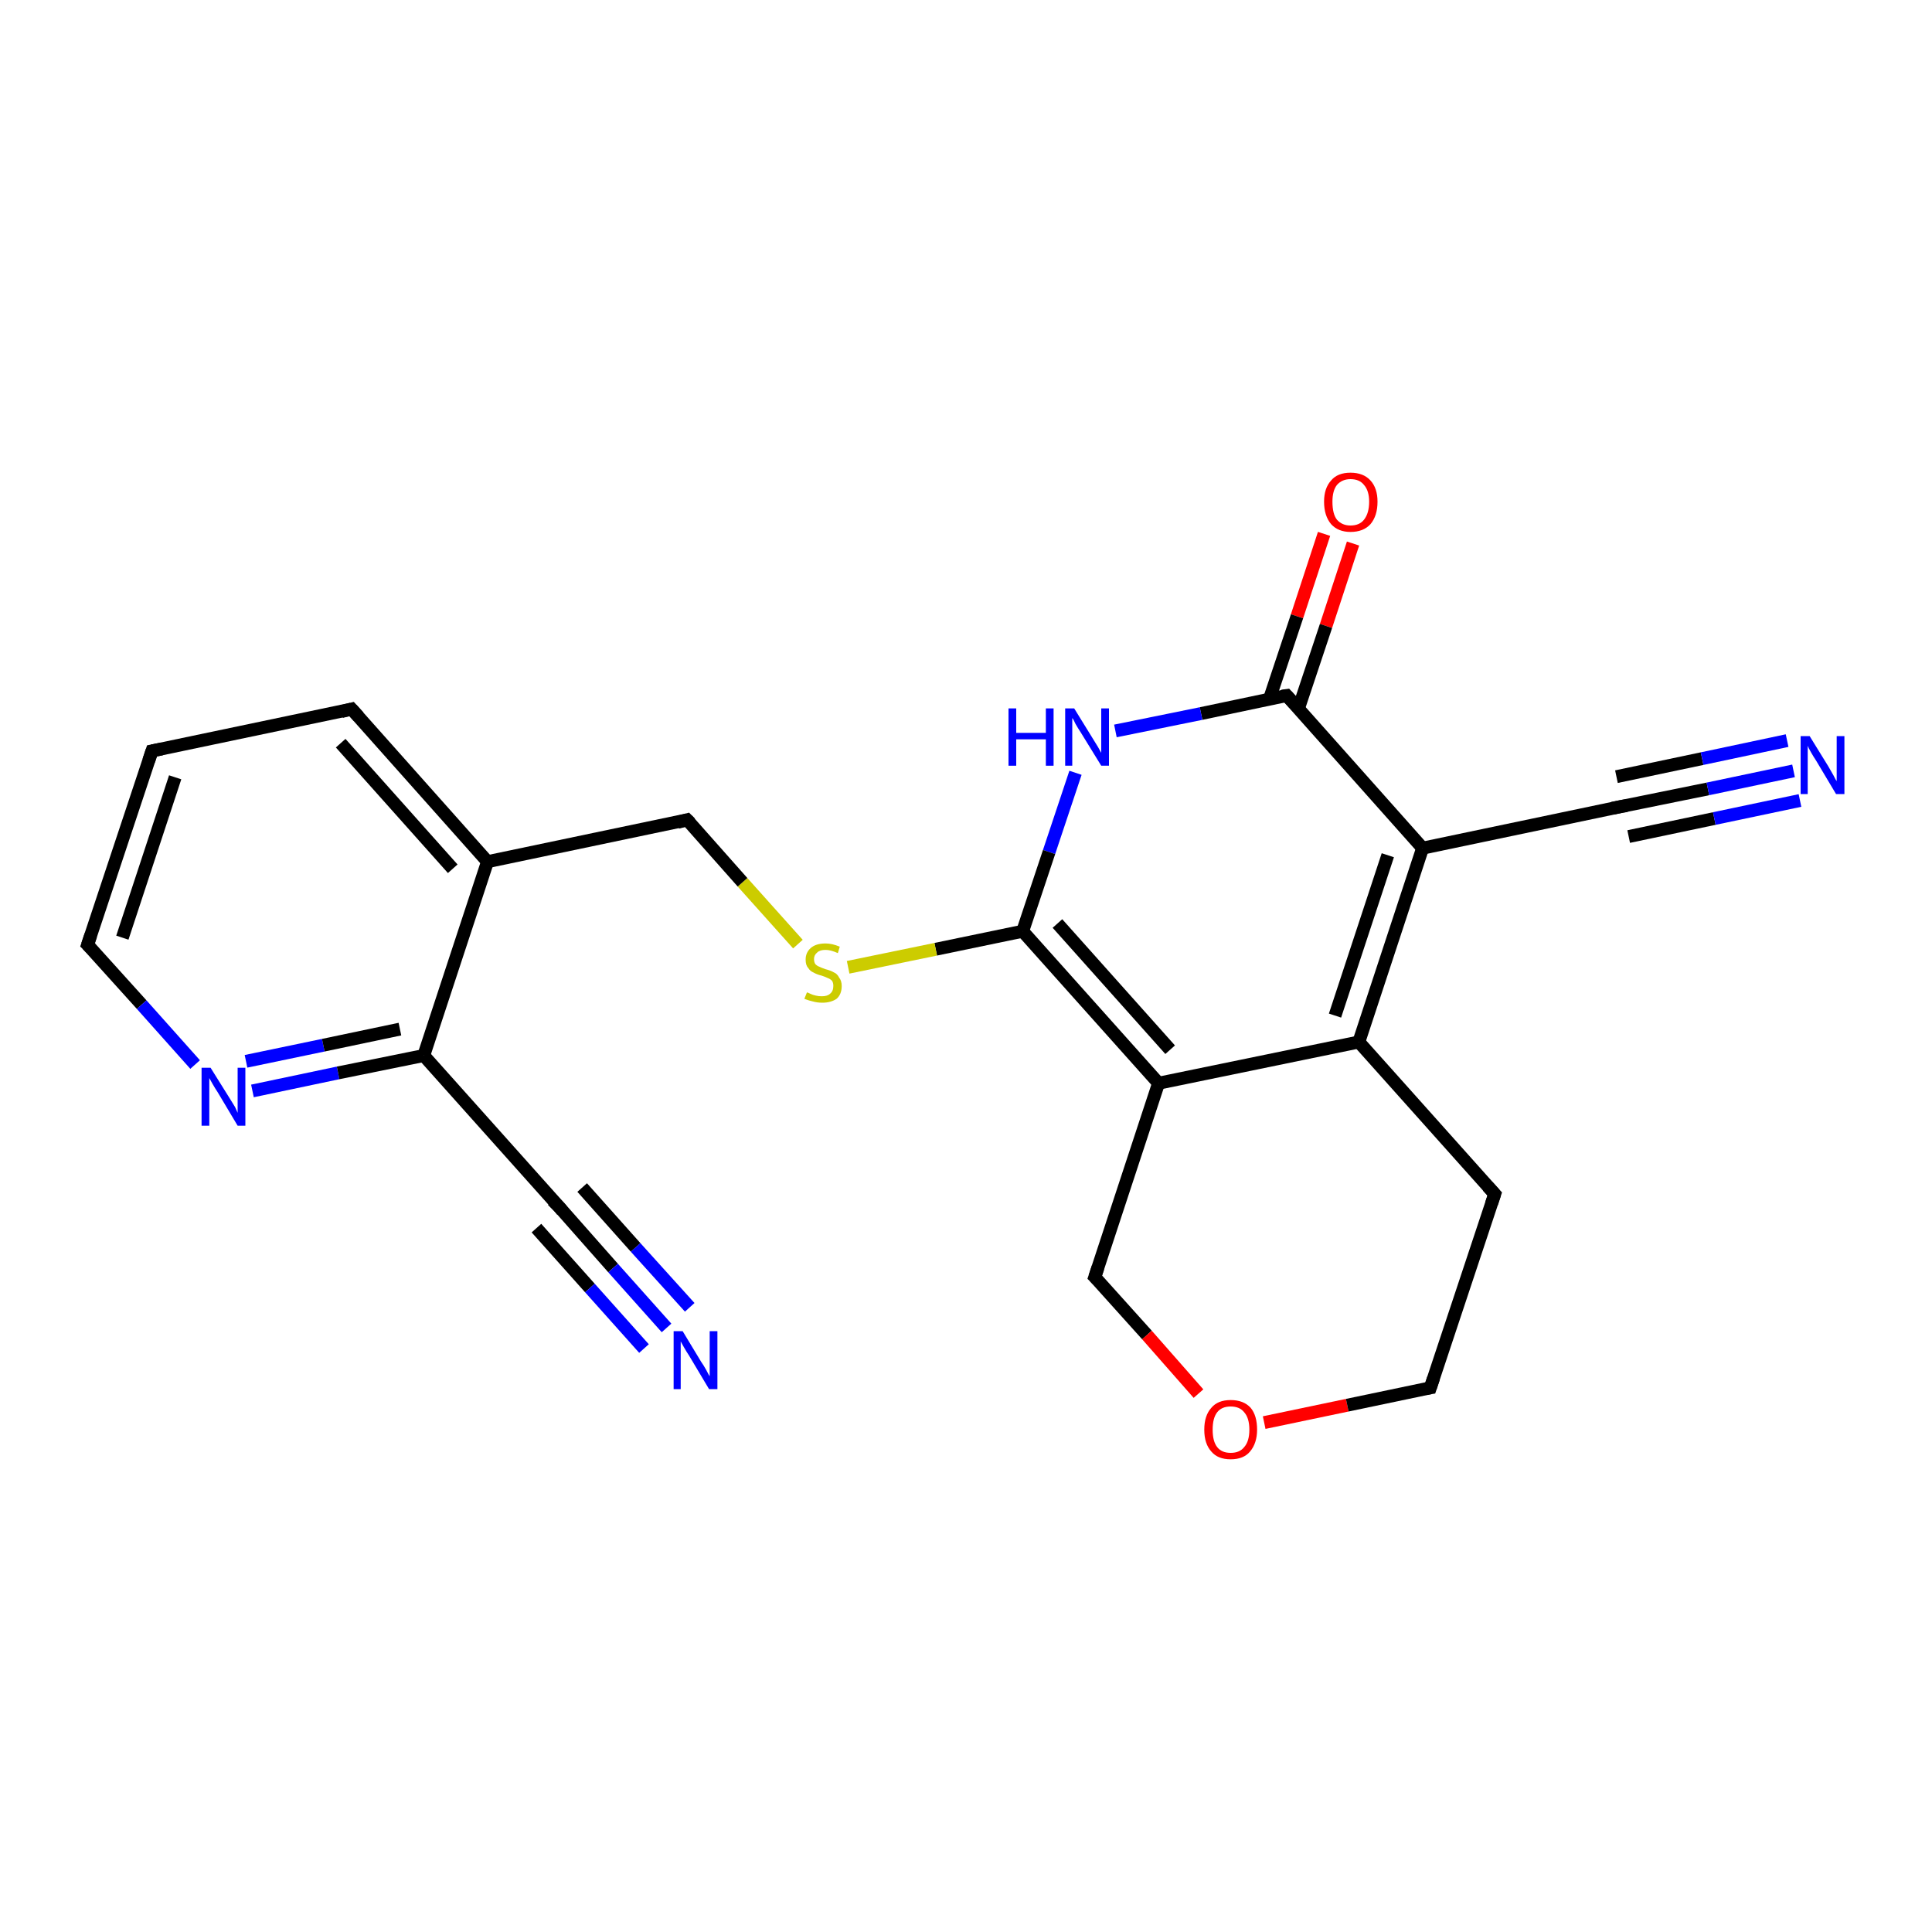 <?xml version='1.0' encoding='iso-8859-1'?>
<svg version='1.1' baseProfile='full'
              xmlns='http://www.w3.org/2000/svg'
                      xmlns:rdkit='http://www.rdkit.org/xml'
                      xmlns:xlink='http://www.w3.org/1999/xlink'
                  xml:space='preserve'
width='300px' height='300px' viewBox='0 0 300 300'>
<!-- END OF HEADER -->
<rect style='opacity:1.0;fill:#FFFFFF;stroke:none' width='300.0' height='300.0' x='0.0' y='0.0'> </rect>
<path class='bond-0 atom-0 atom-1' d='M 210.1,84.4 L 205.9,97.2' style='fill:none;fill-rule:evenodd;stroke:#FF0000;stroke-width:2.0px;stroke-linecap:butt;stroke-linejoin:miter;stroke-opacity:1' />
<path class='bond-0 atom-0 atom-1' d='M 205.9,97.2 L 201.6,110.1' style='fill:none;fill-rule:evenodd;stroke:#000000;stroke-width:2.0px;stroke-linecap:butt;stroke-linejoin:miter;stroke-opacity:1' />
<path class='bond-0 atom-0 atom-1' d='M 205.6,82.9 L 201.4,95.7' style='fill:none;fill-rule:evenodd;stroke:#FF0000;stroke-width:2.0px;stroke-linecap:butt;stroke-linejoin:miter;stroke-opacity:1' />
<path class='bond-0 atom-0 atom-1' d='M 201.4,95.7 L 197.1,108.6' style='fill:none;fill-rule:evenodd;stroke:#000000;stroke-width:2.0px;stroke-linecap:butt;stroke-linejoin:miter;stroke-opacity:1' />
<path class='bond-1 atom-1 atom-2' d='M 199.8,108.0 L 186.5,110.8' style='fill:none;fill-rule:evenodd;stroke:#000000;stroke-width:2.0px;stroke-linecap:butt;stroke-linejoin:miter;stroke-opacity:1' />
<path class='bond-1 atom-1 atom-2' d='M 186.5,110.8 L 173.2,113.5' style='fill:none;fill-rule:evenodd;stroke:#0000FF;stroke-width:2.0px;stroke-linecap:butt;stroke-linejoin:miter;stroke-opacity:1' />
<path class='bond-2 atom-2 atom-3' d='M 167.0,120.0 L 162.9,132.3' style='fill:none;fill-rule:evenodd;stroke:#0000FF;stroke-width:2.0px;stroke-linecap:butt;stroke-linejoin:miter;stroke-opacity:1' />
<path class='bond-2 atom-2 atom-3' d='M 162.9,132.3 L 158.8,144.6' style='fill:none;fill-rule:evenodd;stroke:#000000;stroke-width:2.0px;stroke-linecap:butt;stroke-linejoin:miter;stroke-opacity:1' />
<path class='bond-3 atom-3 atom-4' d='M 158.8,144.6 L 145.3,147.4' style='fill:none;fill-rule:evenodd;stroke:#000000;stroke-width:2.0px;stroke-linecap:butt;stroke-linejoin:miter;stroke-opacity:1' />
<path class='bond-3 atom-3 atom-4' d='M 145.3,147.4 L 131.7,150.2' style='fill:none;fill-rule:evenodd;stroke:#CCCC00;stroke-width:2.0px;stroke-linecap:butt;stroke-linejoin:miter;stroke-opacity:1' />
<path class='bond-4 atom-4 atom-5' d='M 123.9,146.6 L 115.3,137.0' style='fill:none;fill-rule:evenodd;stroke:#CCCC00;stroke-width:2.0px;stroke-linecap:butt;stroke-linejoin:miter;stroke-opacity:1' />
<path class='bond-4 atom-4 atom-5' d='M 115.3,137.0 L 106.7,127.3' style='fill:none;fill-rule:evenodd;stroke:#000000;stroke-width:2.0px;stroke-linecap:butt;stroke-linejoin:miter;stroke-opacity:1' />
<path class='bond-5 atom-5 atom-6' d='M 106.7,127.3 L 75.7,133.8' style='fill:none;fill-rule:evenodd;stroke:#000000;stroke-width:2.0px;stroke-linecap:butt;stroke-linejoin:miter;stroke-opacity:1' />
<path class='bond-6 atom-6 atom-7' d='M 75.7,133.8 L 54.6,110.1' style='fill:none;fill-rule:evenodd;stroke:#000000;stroke-width:2.0px;stroke-linecap:butt;stroke-linejoin:miter;stroke-opacity:1' />
<path class='bond-6 atom-6 atom-7' d='M 70.3,134.9 L 52.9,115.4' style='fill:none;fill-rule:evenodd;stroke:#000000;stroke-width:2.0px;stroke-linecap:butt;stroke-linejoin:miter;stroke-opacity:1' />
<path class='bond-7 atom-7 atom-8' d='M 54.6,110.1 L 23.6,116.6' style='fill:none;fill-rule:evenodd;stroke:#000000;stroke-width:2.0px;stroke-linecap:butt;stroke-linejoin:miter;stroke-opacity:1' />
<path class='bond-8 atom-8 atom-9' d='M 23.6,116.6 L 13.6,146.7' style='fill:none;fill-rule:evenodd;stroke:#000000;stroke-width:2.0px;stroke-linecap:butt;stroke-linejoin:miter;stroke-opacity:1' />
<path class='bond-8 atom-8 atom-9' d='M 27.2,120.7 L 19.0,145.6' style='fill:none;fill-rule:evenodd;stroke:#000000;stroke-width:2.0px;stroke-linecap:butt;stroke-linejoin:miter;stroke-opacity:1' />
<path class='bond-9 atom-9 atom-10' d='M 13.6,146.7 L 22.0,156.0' style='fill:none;fill-rule:evenodd;stroke:#000000;stroke-width:2.0px;stroke-linecap:butt;stroke-linejoin:miter;stroke-opacity:1' />
<path class='bond-9 atom-9 atom-10' d='M 22.0,156.0 L 30.3,165.3' style='fill:none;fill-rule:evenodd;stroke:#0000FF;stroke-width:2.0px;stroke-linecap:butt;stroke-linejoin:miter;stroke-opacity:1' />
<path class='bond-10 atom-10 atom-11' d='M 39.2,169.4 L 52.5,166.6' style='fill:none;fill-rule:evenodd;stroke:#0000FF;stroke-width:2.0px;stroke-linecap:butt;stroke-linejoin:miter;stroke-opacity:1' />
<path class='bond-10 atom-10 atom-11' d='M 52.5,166.6 L 65.8,163.9' style='fill:none;fill-rule:evenodd;stroke:#000000;stroke-width:2.0px;stroke-linecap:butt;stroke-linejoin:miter;stroke-opacity:1' />
<path class='bond-10 atom-10 atom-11' d='M 38.2,164.8 L 50.2,162.3' style='fill:none;fill-rule:evenodd;stroke:#0000FF;stroke-width:2.0px;stroke-linecap:butt;stroke-linejoin:miter;stroke-opacity:1' />
<path class='bond-10 atom-10 atom-11' d='M 50.2,162.3 L 62.1,159.8' style='fill:none;fill-rule:evenodd;stroke:#000000;stroke-width:2.0px;stroke-linecap:butt;stroke-linejoin:miter;stroke-opacity:1' />
<path class='bond-11 atom-11 atom-12' d='M 65.8,163.9 L 86.9,187.5' style='fill:none;fill-rule:evenodd;stroke:#000000;stroke-width:2.0px;stroke-linecap:butt;stroke-linejoin:miter;stroke-opacity:1' />
<path class='bond-12 atom-12 atom-13' d='M 86.9,187.5 L 95.2,196.9' style='fill:none;fill-rule:evenodd;stroke:#000000;stroke-width:2.0px;stroke-linecap:butt;stroke-linejoin:miter;stroke-opacity:1' />
<path class='bond-12 atom-12 atom-13' d='M 95.2,196.9 L 103.5,206.2' style='fill:none;fill-rule:evenodd;stroke:#0000FF;stroke-width:2.0px;stroke-linecap:butt;stroke-linejoin:miter;stroke-opacity:1' />
<path class='bond-12 atom-12 atom-13' d='M 90.4,184.4 L 98.7,193.7' style='fill:none;fill-rule:evenodd;stroke:#000000;stroke-width:2.0px;stroke-linecap:butt;stroke-linejoin:miter;stroke-opacity:1' />
<path class='bond-12 atom-12 atom-13' d='M 98.7,193.7 L 107.1,203.0' style='fill:none;fill-rule:evenodd;stroke:#0000FF;stroke-width:2.0px;stroke-linecap:butt;stroke-linejoin:miter;stroke-opacity:1' />
<path class='bond-12 atom-12 atom-13' d='M 83.3,190.7 L 91.6,200.0' style='fill:none;fill-rule:evenodd;stroke:#000000;stroke-width:2.0px;stroke-linecap:butt;stroke-linejoin:miter;stroke-opacity:1' />
<path class='bond-12 atom-12 atom-13' d='M 91.6,200.0 L 100.0,209.4' style='fill:none;fill-rule:evenodd;stroke:#0000FF;stroke-width:2.0px;stroke-linecap:butt;stroke-linejoin:miter;stroke-opacity:1' />
<path class='bond-13 atom-3 atom-14' d='M 158.8,144.6 L 179.9,168.2' style='fill:none;fill-rule:evenodd;stroke:#000000;stroke-width:2.0px;stroke-linecap:butt;stroke-linejoin:miter;stroke-opacity:1' />
<path class='bond-13 atom-3 atom-14' d='M 164.2,143.4 L 181.7,163.0' style='fill:none;fill-rule:evenodd;stroke:#000000;stroke-width:2.0px;stroke-linecap:butt;stroke-linejoin:miter;stroke-opacity:1' />
<path class='bond-14 atom-14 atom-15' d='M 179.9,168.2 L 170.0,198.3' style='fill:none;fill-rule:evenodd;stroke:#000000;stroke-width:2.0px;stroke-linecap:butt;stroke-linejoin:miter;stroke-opacity:1' />
<path class='bond-15 atom-15 atom-16' d='M 170.0,198.3 L 178.1,207.3' style='fill:none;fill-rule:evenodd;stroke:#000000;stroke-width:2.0px;stroke-linecap:butt;stroke-linejoin:miter;stroke-opacity:1' />
<path class='bond-15 atom-15 atom-16' d='M 178.1,207.3 L 186.1,216.4' style='fill:none;fill-rule:evenodd;stroke:#FF0000;stroke-width:2.0px;stroke-linecap:butt;stroke-linejoin:miter;stroke-opacity:1' />
<path class='bond-16 atom-16 atom-17' d='M 196.3,220.9 L 209.2,218.2' style='fill:none;fill-rule:evenodd;stroke:#FF0000;stroke-width:2.0px;stroke-linecap:butt;stroke-linejoin:miter;stroke-opacity:1' />
<path class='bond-16 atom-16 atom-17' d='M 209.2,218.2 L 222.1,215.5' style='fill:none;fill-rule:evenodd;stroke:#000000;stroke-width:2.0px;stroke-linecap:butt;stroke-linejoin:miter;stroke-opacity:1' />
<path class='bond-17 atom-17 atom-18' d='M 222.1,215.5 L 232.1,185.4' style='fill:none;fill-rule:evenodd;stroke:#000000;stroke-width:2.0px;stroke-linecap:butt;stroke-linejoin:miter;stroke-opacity:1' />
<path class='bond-18 atom-18 atom-19' d='M 232.1,185.4 L 211.0,161.8' style='fill:none;fill-rule:evenodd;stroke:#000000;stroke-width:2.0px;stroke-linecap:butt;stroke-linejoin:miter;stroke-opacity:1' />
<path class='bond-19 atom-19 atom-20' d='M 211.0,161.8 L 220.9,131.7' style='fill:none;fill-rule:evenodd;stroke:#000000;stroke-width:2.0px;stroke-linecap:butt;stroke-linejoin:miter;stroke-opacity:1' />
<path class='bond-19 atom-19 atom-20' d='M 207.3,157.7 L 215.5,132.8' style='fill:none;fill-rule:evenodd;stroke:#000000;stroke-width:2.0px;stroke-linecap:butt;stroke-linejoin:miter;stroke-opacity:1' />
<path class='bond-20 atom-20 atom-21' d='M 220.9,131.7 L 251.9,125.2' style='fill:none;fill-rule:evenodd;stroke:#000000;stroke-width:2.0px;stroke-linecap:butt;stroke-linejoin:miter;stroke-opacity:1' />
<path class='bond-21 atom-21 atom-22' d='M 251.9,125.2 L 265.2,122.5' style='fill:none;fill-rule:evenodd;stroke:#000000;stroke-width:2.0px;stroke-linecap:butt;stroke-linejoin:miter;stroke-opacity:1' />
<path class='bond-21 atom-21 atom-22' d='M 265.2,122.5 L 278.5,119.7' style='fill:none;fill-rule:evenodd;stroke:#0000FF;stroke-width:2.0px;stroke-linecap:butt;stroke-linejoin:miter;stroke-opacity:1' />
<path class='bond-21 atom-21 atom-22' d='M 251.0,120.6 L 264.3,117.8' style='fill:none;fill-rule:evenodd;stroke:#000000;stroke-width:2.0px;stroke-linecap:butt;stroke-linejoin:miter;stroke-opacity:1' />
<path class='bond-21 atom-21 atom-22' d='M 264.3,117.8 L 277.5,115.0' style='fill:none;fill-rule:evenodd;stroke:#0000FF;stroke-width:2.0px;stroke-linecap:butt;stroke-linejoin:miter;stroke-opacity:1' />
<path class='bond-21 atom-21 atom-22' d='M 252.9,129.9 L 266.2,127.1' style='fill:none;fill-rule:evenodd;stroke:#000000;stroke-width:2.0px;stroke-linecap:butt;stroke-linejoin:miter;stroke-opacity:1' />
<path class='bond-21 atom-21 atom-22' d='M 266.2,127.1 L 279.5,124.3' style='fill:none;fill-rule:evenodd;stroke:#0000FF;stroke-width:2.0px;stroke-linecap:butt;stroke-linejoin:miter;stroke-opacity:1' />
<path class='bond-22 atom-20 atom-1' d='M 220.9,131.7 L 199.8,108.0' style='fill:none;fill-rule:evenodd;stroke:#000000;stroke-width:2.0px;stroke-linecap:butt;stroke-linejoin:miter;stroke-opacity:1' />
<path class='bond-23 atom-11 atom-6' d='M 65.8,163.9 L 75.7,133.8' style='fill:none;fill-rule:evenodd;stroke:#000000;stroke-width:2.0px;stroke-linecap:butt;stroke-linejoin:miter;stroke-opacity:1' />
<path class='bond-24 atom-19 atom-14' d='M 211.0,161.8 L 179.9,168.2' style='fill:none;fill-rule:evenodd;stroke:#000000;stroke-width:2.0px;stroke-linecap:butt;stroke-linejoin:miter;stroke-opacity:1' />
<path d='M 199.1,108.1 L 199.8,108.0 L 200.9,109.2' style='fill:none;stroke:#000000;stroke-width:2.0px;stroke-linecap:butt;stroke-linejoin:miter;stroke-opacity:1;' />
<path d='M 107.2,127.8 L 106.7,127.3 L 105.2,127.7' style='fill:none;stroke:#000000;stroke-width:2.0px;stroke-linecap:butt;stroke-linejoin:miter;stroke-opacity:1;' />
<path d='M 55.7,111.3 L 54.6,110.1 L 53.0,110.5' style='fill:none;stroke:#000000;stroke-width:2.0px;stroke-linecap:butt;stroke-linejoin:miter;stroke-opacity:1;' />
<path d='M 25.1,116.3 L 23.6,116.6 L 23.1,118.1' style='fill:none;stroke:#000000;stroke-width:2.0px;stroke-linecap:butt;stroke-linejoin:miter;stroke-opacity:1;' />
<path d='M 14.1,145.2 L 13.6,146.7 L 14.1,147.2' style='fill:none;stroke:#000000;stroke-width:2.0px;stroke-linecap:butt;stroke-linejoin:miter;stroke-opacity:1;' />
<path d='M 85.8,186.4 L 86.9,187.5 L 87.3,188.0' style='fill:none;stroke:#000000;stroke-width:2.0px;stroke-linecap:butt;stroke-linejoin:miter;stroke-opacity:1;' />
<path d='M 170.5,196.8 L 170.0,198.3 L 170.4,198.7' style='fill:none;stroke:#000000;stroke-width:2.0px;stroke-linecap:butt;stroke-linejoin:miter;stroke-opacity:1;' />
<path d='M 221.5,215.6 L 222.1,215.5 L 222.6,214.0' style='fill:none;stroke:#000000;stroke-width:2.0px;stroke-linecap:butt;stroke-linejoin:miter;stroke-opacity:1;' />
<path d='M 231.6,186.9 L 232.1,185.4 L 231.0,184.2' style='fill:none;stroke:#000000;stroke-width:2.0px;stroke-linecap:butt;stroke-linejoin:miter;stroke-opacity:1;' />
<path d='M 250.4,125.5 L 251.9,125.2 L 252.6,125.1' style='fill:none;stroke:#000000;stroke-width:2.0px;stroke-linecap:butt;stroke-linejoin:miter;stroke-opacity:1;' />
<path class='atom-0' d='M 205.6 77.9
Q 205.6 75.8, 206.7 74.6
Q 207.7 73.4, 209.7 73.4
Q 211.7 73.4, 212.8 74.6
Q 213.9 75.8, 213.9 77.9
Q 213.9 80.1, 212.8 81.4
Q 211.7 82.6, 209.7 82.6
Q 207.8 82.6, 206.7 81.4
Q 205.6 80.1, 205.6 77.9
M 209.7 81.6
Q 211.1 81.6, 211.8 80.7
Q 212.6 79.7, 212.6 77.9
Q 212.6 76.2, 211.8 75.3
Q 211.1 74.4, 209.7 74.4
Q 208.4 74.4, 207.6 75.3
Q 206.9 76.2, 206.9 77.9
Q 206.9 79.8, 207.6 80.7
Q 208.4 81.6, 209.7 81.6
' fill='#FF0000'/>
<path class='atom-2' d='M 156.6 110.0
L 157.8 110.0
L 157.8 113.8
L 162.4 113.8
L 162.4 110.0
L 163.6 110.0
L 163.6 118.9
L 162.4 118.9
L 162.4 114.8
L 157.8 114.8
L 157.8 118.9
L 156.6 118.9
L 156.6 110.0
' fill='#0000FF'/>
<path class='atom-2' d='M 166.8 110.0
L 169.7 114.7
Q 170.0 115.2, 170.5 116.0
Q 171.0 116.9, 171.0 116.9
L 171.0 110.0
L 172.2 110.0
L 172.2 118.9
L 171.0 118.9
L 167.8 113.7
Q 167.4 113.1, 167.0 112.4
Q 166.7 111.7, 166.5 111.5
L 166.5 118.9
L 165.4 118.9
L 165.4 110.0
L 166.8 110.0
' fill='#0000FF'/>
<path class='atom-4' d='M 125.3 154.1
Q 125.4 154.1, 125.8 154.3
Q 126.2 154.5, 126.7 154.6
Q 127.1 154.7, 127.6 154.7
Q 128.5 154.7, 128.9 154.3
Q 129.4 153.9, 129.4 153.1
Q 129.4 152.6, 129.2 152.3
Q 128.9 152.0, 128.6 151.9
Q 128.2 151.7, 127.6 151.5
Q 126.8 151.3, 126.3 151.0
Q 125.8 150.8, 125.5 150.3
Q 125.1 149.9, 125.1 149.0
Q 125.1 147.9, 125.9 147.2
Q 126.7 146.5, 128.2 146.5
Q 129.2 146.5, 130.4 147.0
L 130.1 148.0
Q 129.0 147.5, 128.2 147.5
Q 127.3 147.5, 126.9 147.9
Q 126.4 148.3, 126.4 148.9
Q 126.4 149.4, 126.6 149.7
Q 126.9 150.0, 127.2 150.1
Q 127.6 150.3, 128.2 150.5
Q 129.0 150.7, 129.5 151.0
Q 130.0 151.2, 130.3 151.8
Q 130.7 152.3, 130.7 153.1
Q 130.7 154.4, 129.9 155.1
Q 129.0 155.7, 127.7 155.7
Q 126.9 155.7, 126.2 155.5
Q 125.7 155.4, 124.9 155.1
L 125.3 154.1
' fill='#CCCC00'/>
<path class='atom-10' d='M 32.7 165.8
L 35.7 170.6
Q 36.0 171.1, 36.5 171.9
Q 36.9 172.8, 36.9 172.8
L 36.9 165.8
L 38.1 165.8
L 38.1 174.8
L 36.9 174.8
L 33.8 169.6
Q 33.4 169.0, 33.0 168.3
Q 32.6 167.6, 32.5 167.4
L 32.5 174.8
L 31.3 174.8
L 31.3 165.8
L 32.7 165.8
' fill='#0000FF'/>
<path class='atom-13' d='M 106.0 206.7
L 108.9 211.5
Q 109.2 211.9, 109.7 212.8
Q 110.1 213.6, 110.2 213.7
L 110.2 206.7
L 111.4 206.7
L 111.4 215.7
L 110.1 215.7
L 107.0 210.5
Q 106.6 209.9, 106.2 209.2
Q 105.8 208.5, 105.7 208.3
L 105.7 215.7
L 104.6 215.7
L 104.6 206.7
L 106.0 206.7
' fill='#0000FF'/>
<path class='atom-16' d='M 187.0 222.0
Q 187.0 219.8, 188.1 218.6
Q 189.1 217.4, 191.1 217.4
Q 193.1 217.4, 194.2 218.6
Q 195.2 219.8, 195.2 222.0
Q 195.2 224.1, 194.1 225.4
Q 193.1 226.6, 191.1 226.6
Q 189.1 226.6, 188.1 225.4
Q 187.0 224.2, 187.0 222.0
M 191.1 225.6
Q 192.5 225.6, 193.2 224.7
Q 194.0 223.8, 194.0 222.0
Q 194.0 220.2, 193.2 219.3
Q 192.5 218.4, 191.1 218.4
Q 189.7 218.4, 189.0 219.3
Q 188.3 220.2, 188.3 222.0
Q 188.3 223.8, 189.0 224.7
Q 189.7 225.6, 191.1 225.6
' fill='#FF0000'/>
<path class='atom-22' d='M 281.0 114.3
L 283.9 119.0
Q 284.2 119.5, 284.7 120.4
Q 285.1 121.2, 285.2 121.3
L 285.2 114.3
L 286.4 114.3
L 286.4 123.3
L 285.1 123.3
L 282.0 118.1
Q 281.6 117.5, 281.2 116.8
Q 280.8 116.1, 280.7 115.8
L 280.7 123.3
L 279.6 123.3
L 279.6 114.3
L 281.0 114.3
' fill='#0000FF'/>
</svg>
